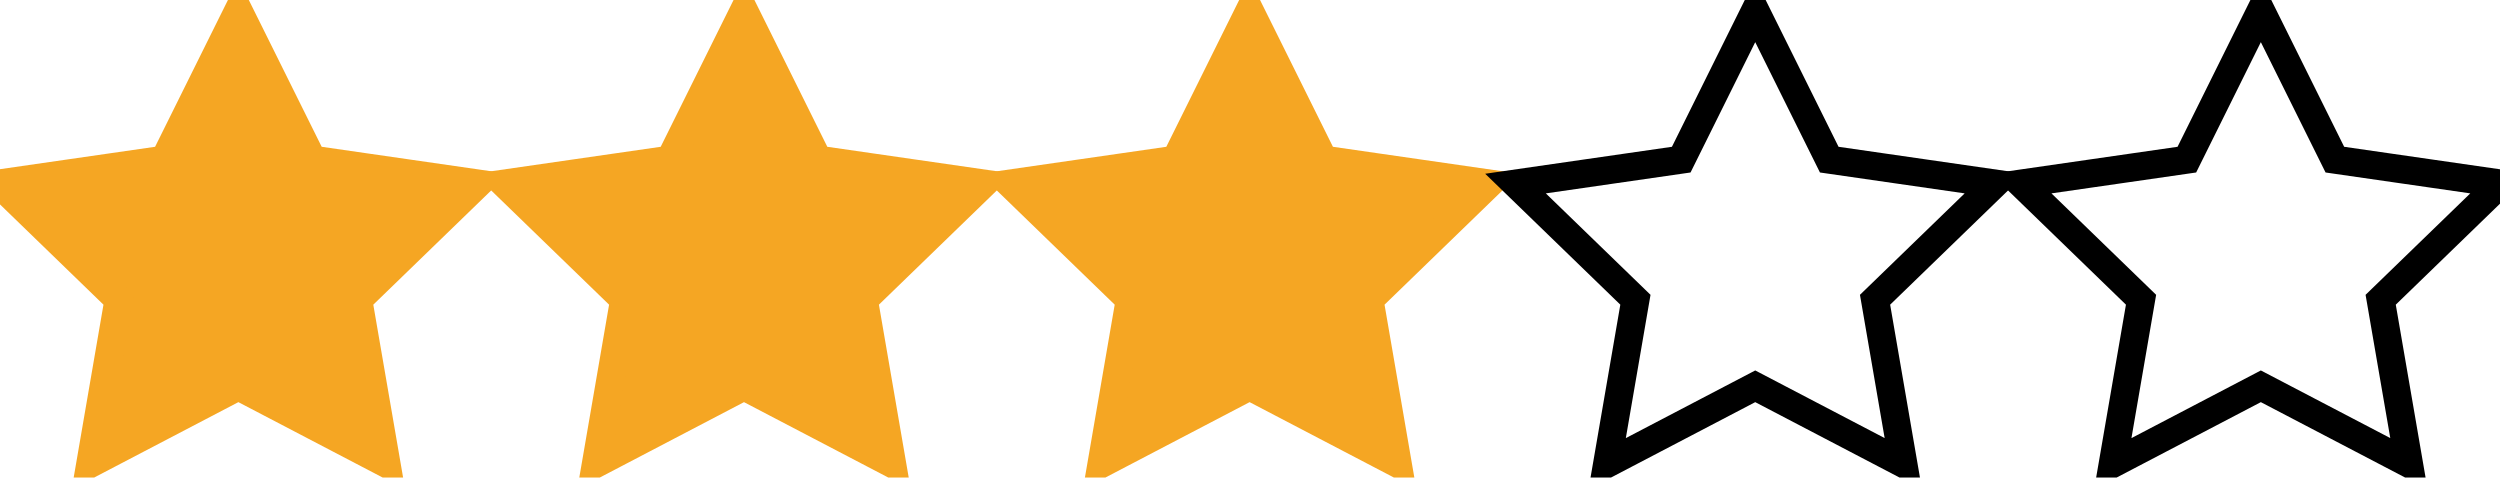 
<svg width="89px" height="17px" viewBox="0 0 89 17" version="1.1" xmlns="http://www.w3.org/2000/svg" xmlns:xlink="http://www.w3.org/1999/xlink">
    <!-- Generator: Sketch 48.1 (47250) - http://www.bohemiancoding.com/sketch -->
    <desc>Created with Sketch.</desc>
    <defs></defs>
    <g id="Page-1" stroke="none" stroke-width="1" fill="none" fill-rule="evenodd">
        <g id="Q3-Static" transform="translate(-592, -7010)">
            <g id="Group-94" transform="translate(250, 6502)">
                <g id="Group-93" transform="translate(0, 119)">
                    <g id="Group-92-Copy" transform="translate(0, 228)">
                        <g id="Rating" transform="translate(341, 161)">
                            <polygon id="Shape" fill="#F5A623" stroke="#F5A623" points="18.021 6.535 12.121 5.683 9.486 0.376 6.852 5.683 0.952 6.535 5.221 10.671 4.215 16.508 9.486 13.752 14.758 16.507 13.752 10.671"></polygon>
                            <polygon id="Shape" fill="#F5A623" stroke="#F5A623" points="36.021 6.535 30.121 5.683 27.486 0.376 24.852 5.683 18.952 6.535 23.221 10.671 22.215 16.508 27.486 13.752 32.758 16.507 31.752 10.671"></polygon>
                            <polygon id="Shape" fill="#F5A623" stroke="#F5A623" points="54.021 6.535 48.121 5.683 45.486 0.376 42.852 5.683 36.952 6.535 41.221 10.671 40.215 16.508 45.486 13.752 50.758 16.507 49.752 10.671"></polygon>
                            <polygon id="Shape" fill="" stroke="#000000" points="72.021 6.535 66.121 5.683 63.486 0.376 60.852 5.683 54.952 6.535 59.221 10.671 58.215 16.508 63.486 13.752 68.758 16.507 67.752 10.671"></polygon>
                            <polygon id="Shape" fill="" stroke="#000000" points="90.021 6.535 84.121 5.683 81.486 0.376 78.852 5.683 72.952 6.535 77.221 10.671 76.215 16.508 81.486 13.752 86.758 16.507 85.752 10.671"></polygon>
                        </g>
                    </g>
                </g>
            </g>
        </g>
    </g>
</svg>